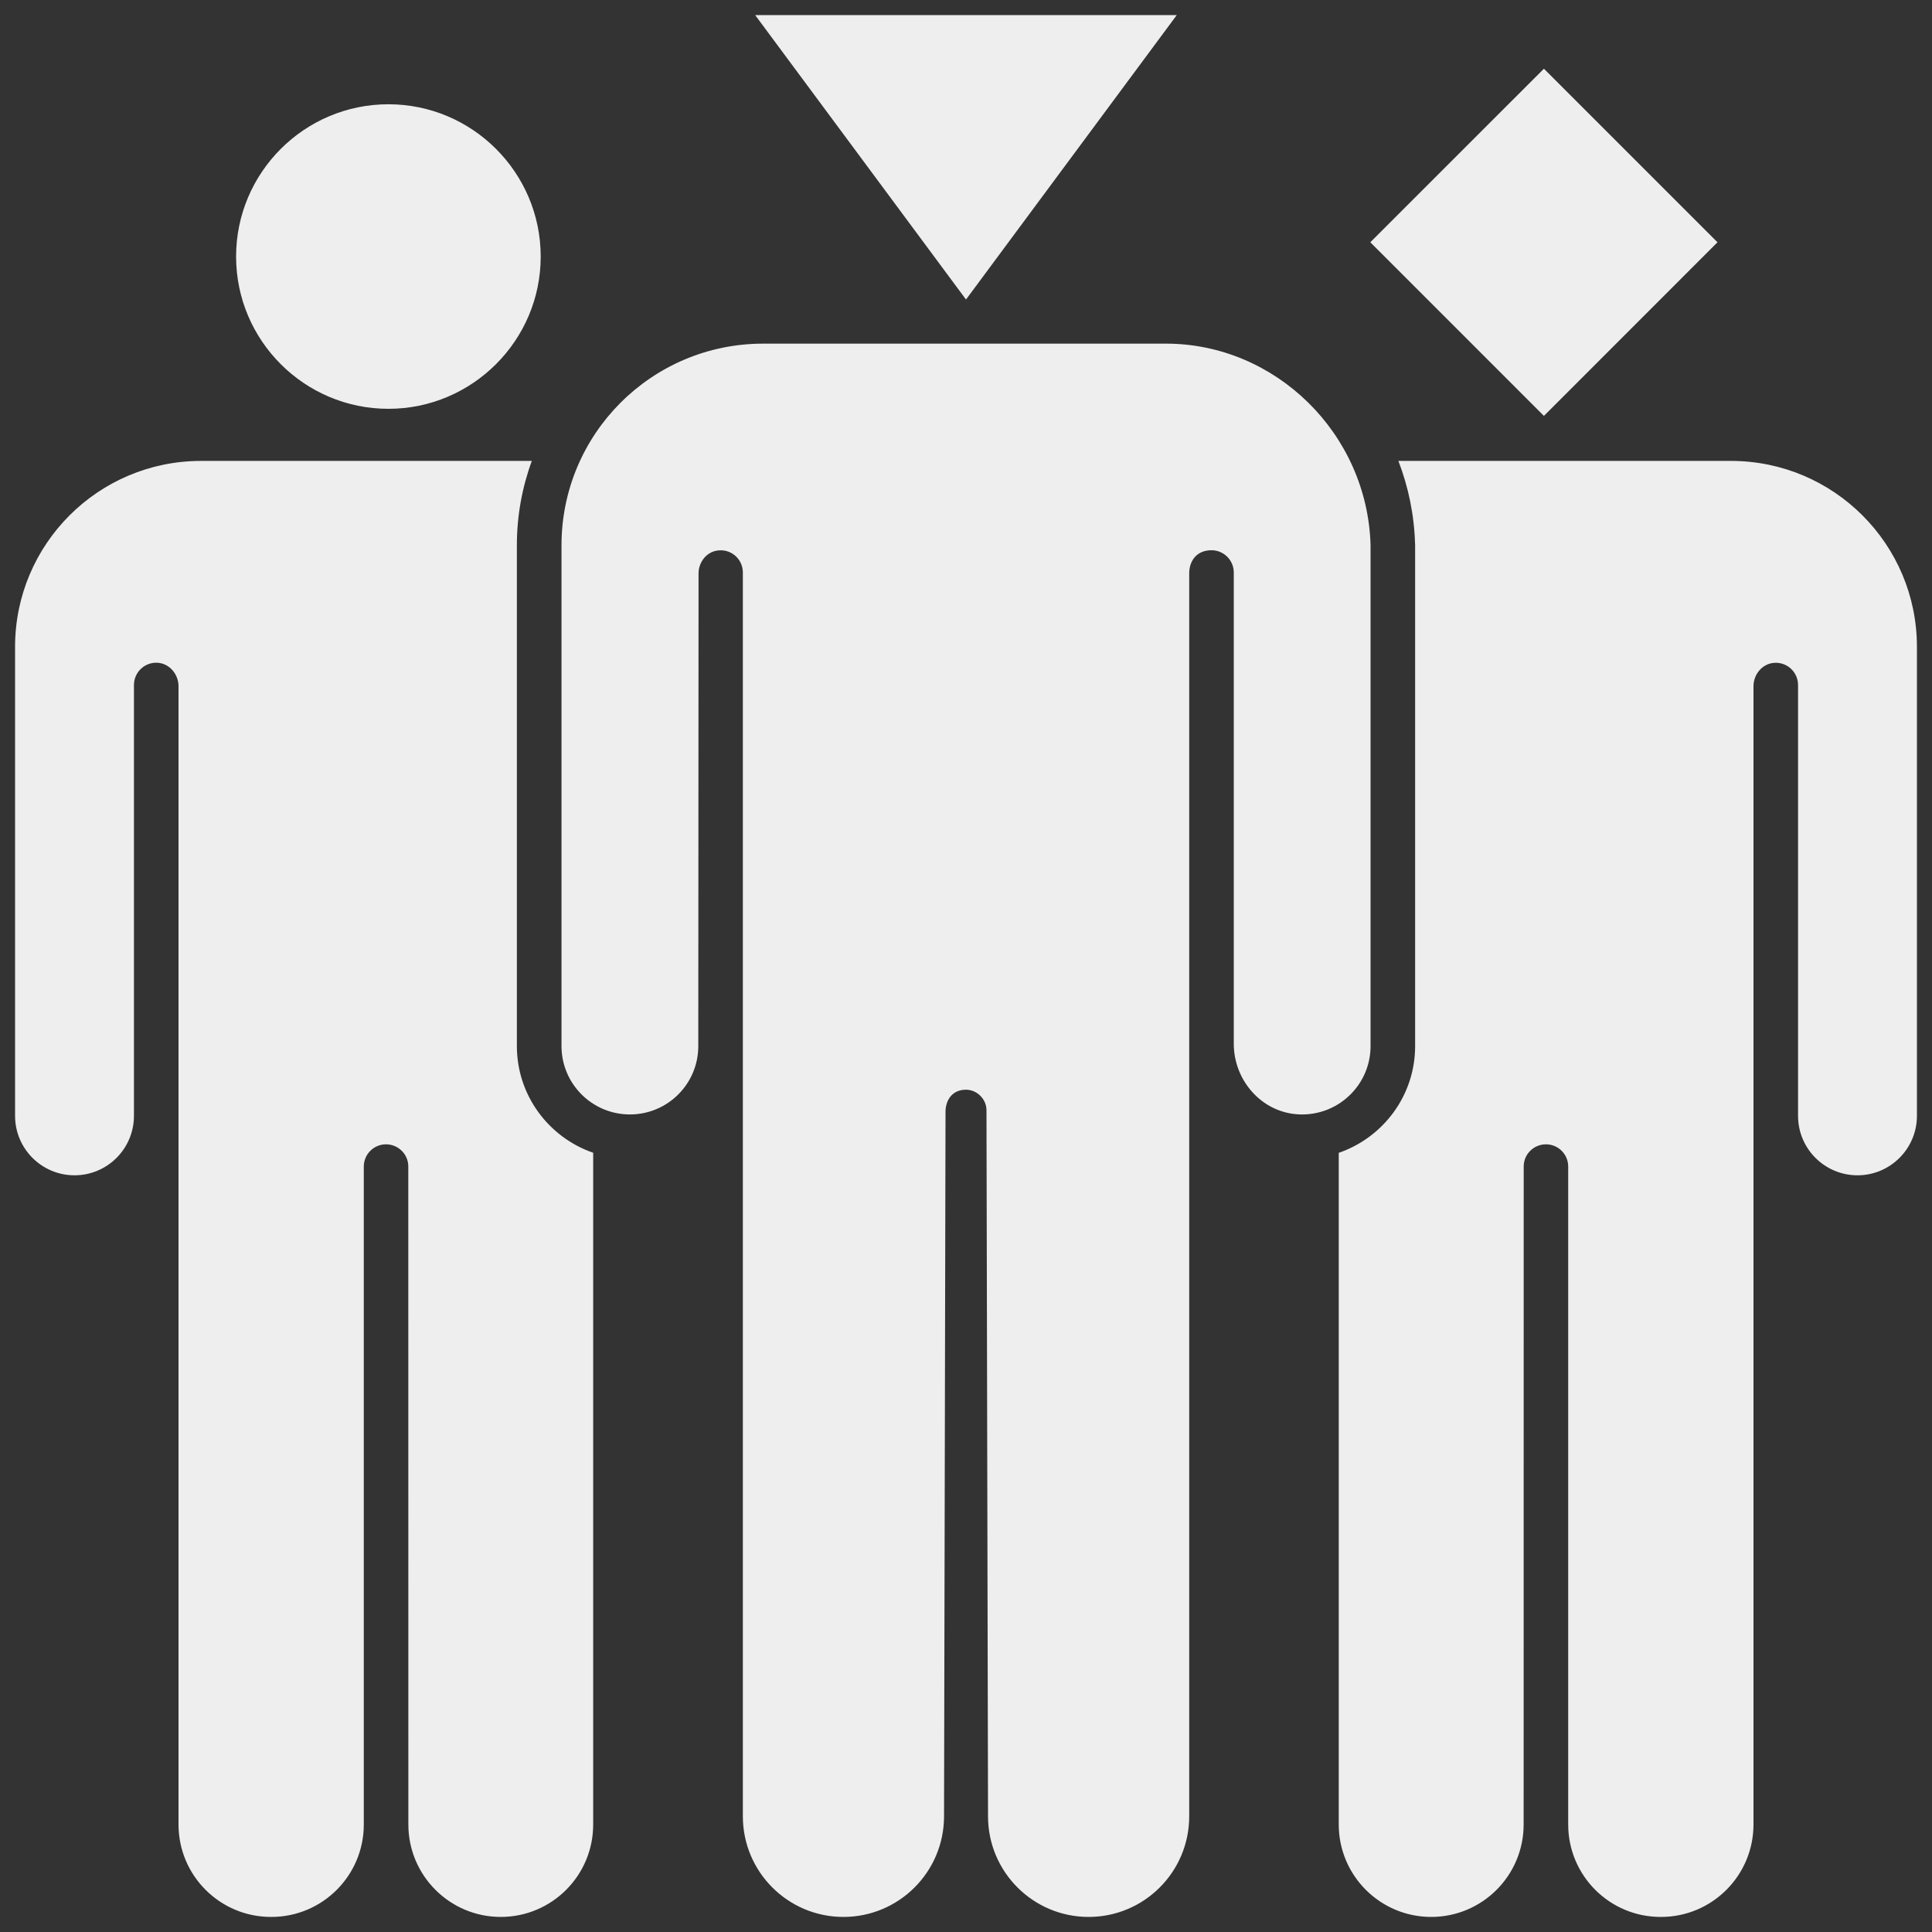 <svg width="30" height="30" viewBox="0 0 30 30" fill="none" xmlns="http://www.w3.org/2000/svg">
<rect x="0" y="0" width="30" height="30" fill="#333333" stroke="none"/>
<g clip-path="url(#clip0_1219_6554)">
<path d="M6.031 6.348C7.334 6.348 8.396 5.287 8.396 3.984C8.396 2.68 7.335 1.619 6.031 1.619C4.727 1.619 3.666 2.68 3.666 3.984C3.666 5.287 4.727 6.348 6.031 6.348ZM9.211 17.9V28.331C9.211 29.123 8.569 29.766 7.776 29.766C6.984 29.766 6.341 29.123 6.341 28.331L6.34 18.115C6.34 18.114 6.34 18.114 6.34 18.112C6.34 17.923 6.184 17.769 5.994 17.769C5.804 17.769 5.649 17.923 5.649 18.115V28.331C5.649 29.123 5.007 29.766 4.214 29.766H4.207C3.415 29.766 2.772 29.123 2.772 28.331V10.656C2.772 10.469 2.631 10.301 2.444 10.291C2.244 10.281 2.08 10.44 2.08 10.637V17.327C2.08 17.836 1.667 18.25 1.157 18.25C0.647 18.25 0.234 17.836 0.234 17.327V10.044C0.234 8.45 1.527 7.157 3.122 7.157H8.258C8.108 7.566 8.026 8.008 8.026 8.468V16.243C8.026 17.011 8.523 17.663 9.211 17.9ZM21.282 8.465V16.243C21.282 16.83 20.806 17.305 20.22 17.305C20.196 17.305 20.172 17.305 20.149 17.303C19.584 17.266 19.158 16.772 19.158 16.207V8.89C19.158 8.698 19.002 8.544 18.812 8.544C18.576 8.544 18.466 8.716 18.466 8.903V28.204C18.466 29.067 17.766 29.766 16.904 29.766C16.043 29.766 15.344 29.069 15.342 28.207L15.318 17.239C15.318 17.068 15.171 16.921 15 16.921C14.769 16.921 14.682 17.105 14.682 17.261L14.659 28.207C14.657 29.068 13.958 29.766 13.097 29.766C12.234 29.766 11.535 29.066 11.535 28.203V8.889C11.535 8.699 11.381 8.545 11.191 8.545C10.972 8.545 10.847 8.735 10.847 8.901C10.846 10.109 10.844 14.096 10.843 16.244C10.843 16.83 10.368 17.305 9.782 17.305H9.781C9.194 17.305 8.719 16.829 8.719 16.243V8.468C8.719 6.738 10.121 5.336 11.851 5.336H18.105C19.803 5.336 21.233 6.729 21.282 8.465ZM29.766 10.044V17.327C29.766 17.836 29.352 18.25 28.843 18.25C28.333 18.25 27.92 17.836 27.92 17.327V10.637C27.92 10.44 27.756 10.282 27.556 10.292C27.369 10.301 27.228 10.469 27.228 10.656V28.331C27.228 29.123 26.585 29.766 25.793 29.766H25.786C24.993 29.766 24.351 29.123 24.351 28.331V18.115C24.351 17.923 24.196 17.769 24.006 17.769C23.815 17.769 23.66 17.923 23.66 18.112C23.66 18.114 23.66 18.114 23.66 18.115L23.659 28.331C23.659 29.123 23.016 29.766 22.224 29.766C21.431 29.766 20.788 29.123 20.788 28.331V17.901C21.477 17.664 21.974 17.012 21.974 16.244V8.464V8.455L21.973 8.445C21.96 7.993 21.869 7.559 21.714 7.157H26.878C28.473 7.157 29.766 8.45 29.766 10.044ZM23.974 1.067L26.669 3.762L23.974 6.458L21.278 3.762L23.974 1.067ZM11.726 0.234L15 4.651L18.273 0.234H11.726Z" fill="#EEEEEE"/>
</g>
<defs>
<clipPath id="clip0_1219_6554">
<rect width="30" height="30" fill="white"/>
</clipPath>
</defs>
</svg>
